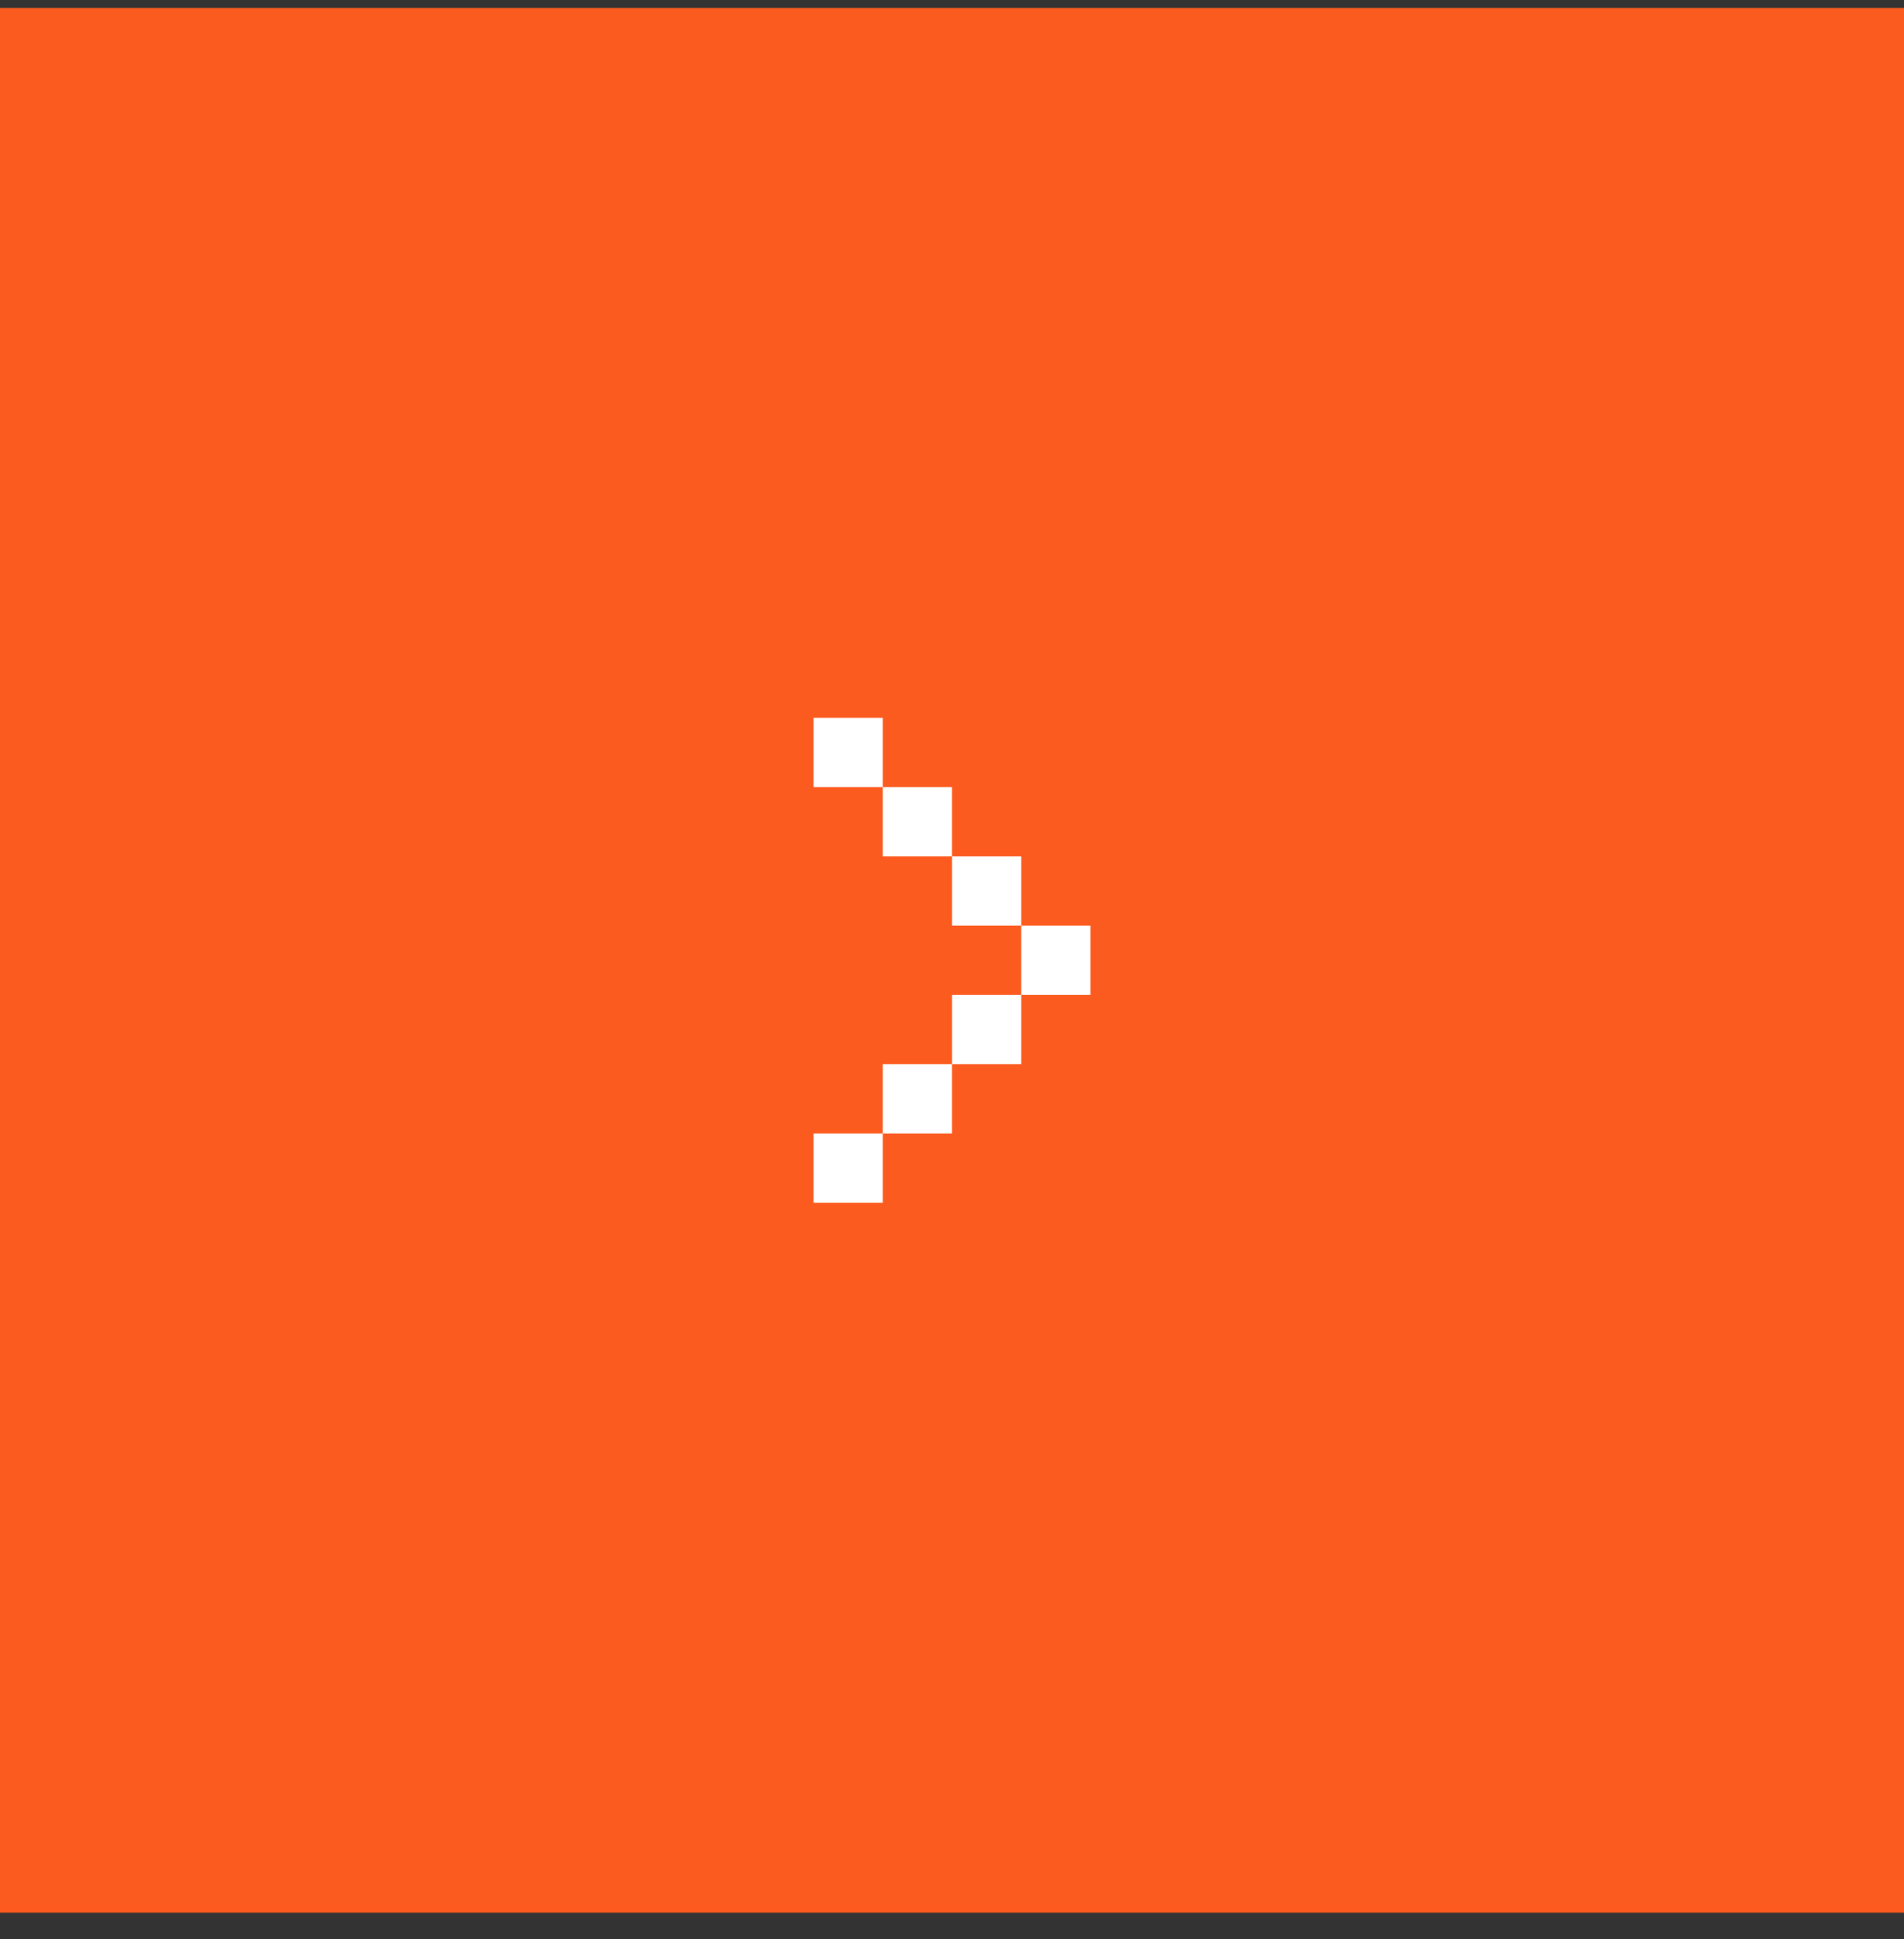 <?xml version="1.0" encoding="UTF-8"?> <svg xmlns="http://www.w3.org/2000/svg" width="55" height="56" viewBox="0 0 55 56" fill="none"><rect x="0" y="0" width="55" height="56" fill="#333333" stroke="none"/><rect width="55" height="55" transform="translate(0 0.229)" fill="#FC5B1F"></rect><path d="M23.5 20.73V22.73H25.5V20.73H23.5ZM27.5 24.73V22.73H25.5V24.73H27.5ZM29.5 26.73V24.73H27.5V26.73H29.5ZM29.5 28.73H31.5V26.73H29.5V28.73ZM27.5 30.73V28.73H29.5V30.73H27.5ZM27.5 30.73H25.5V32.73H27.5V30.73ZM23.5 34.73V32.73H25.5V34.73H23.5Z" fill="white"></path></svg> 
